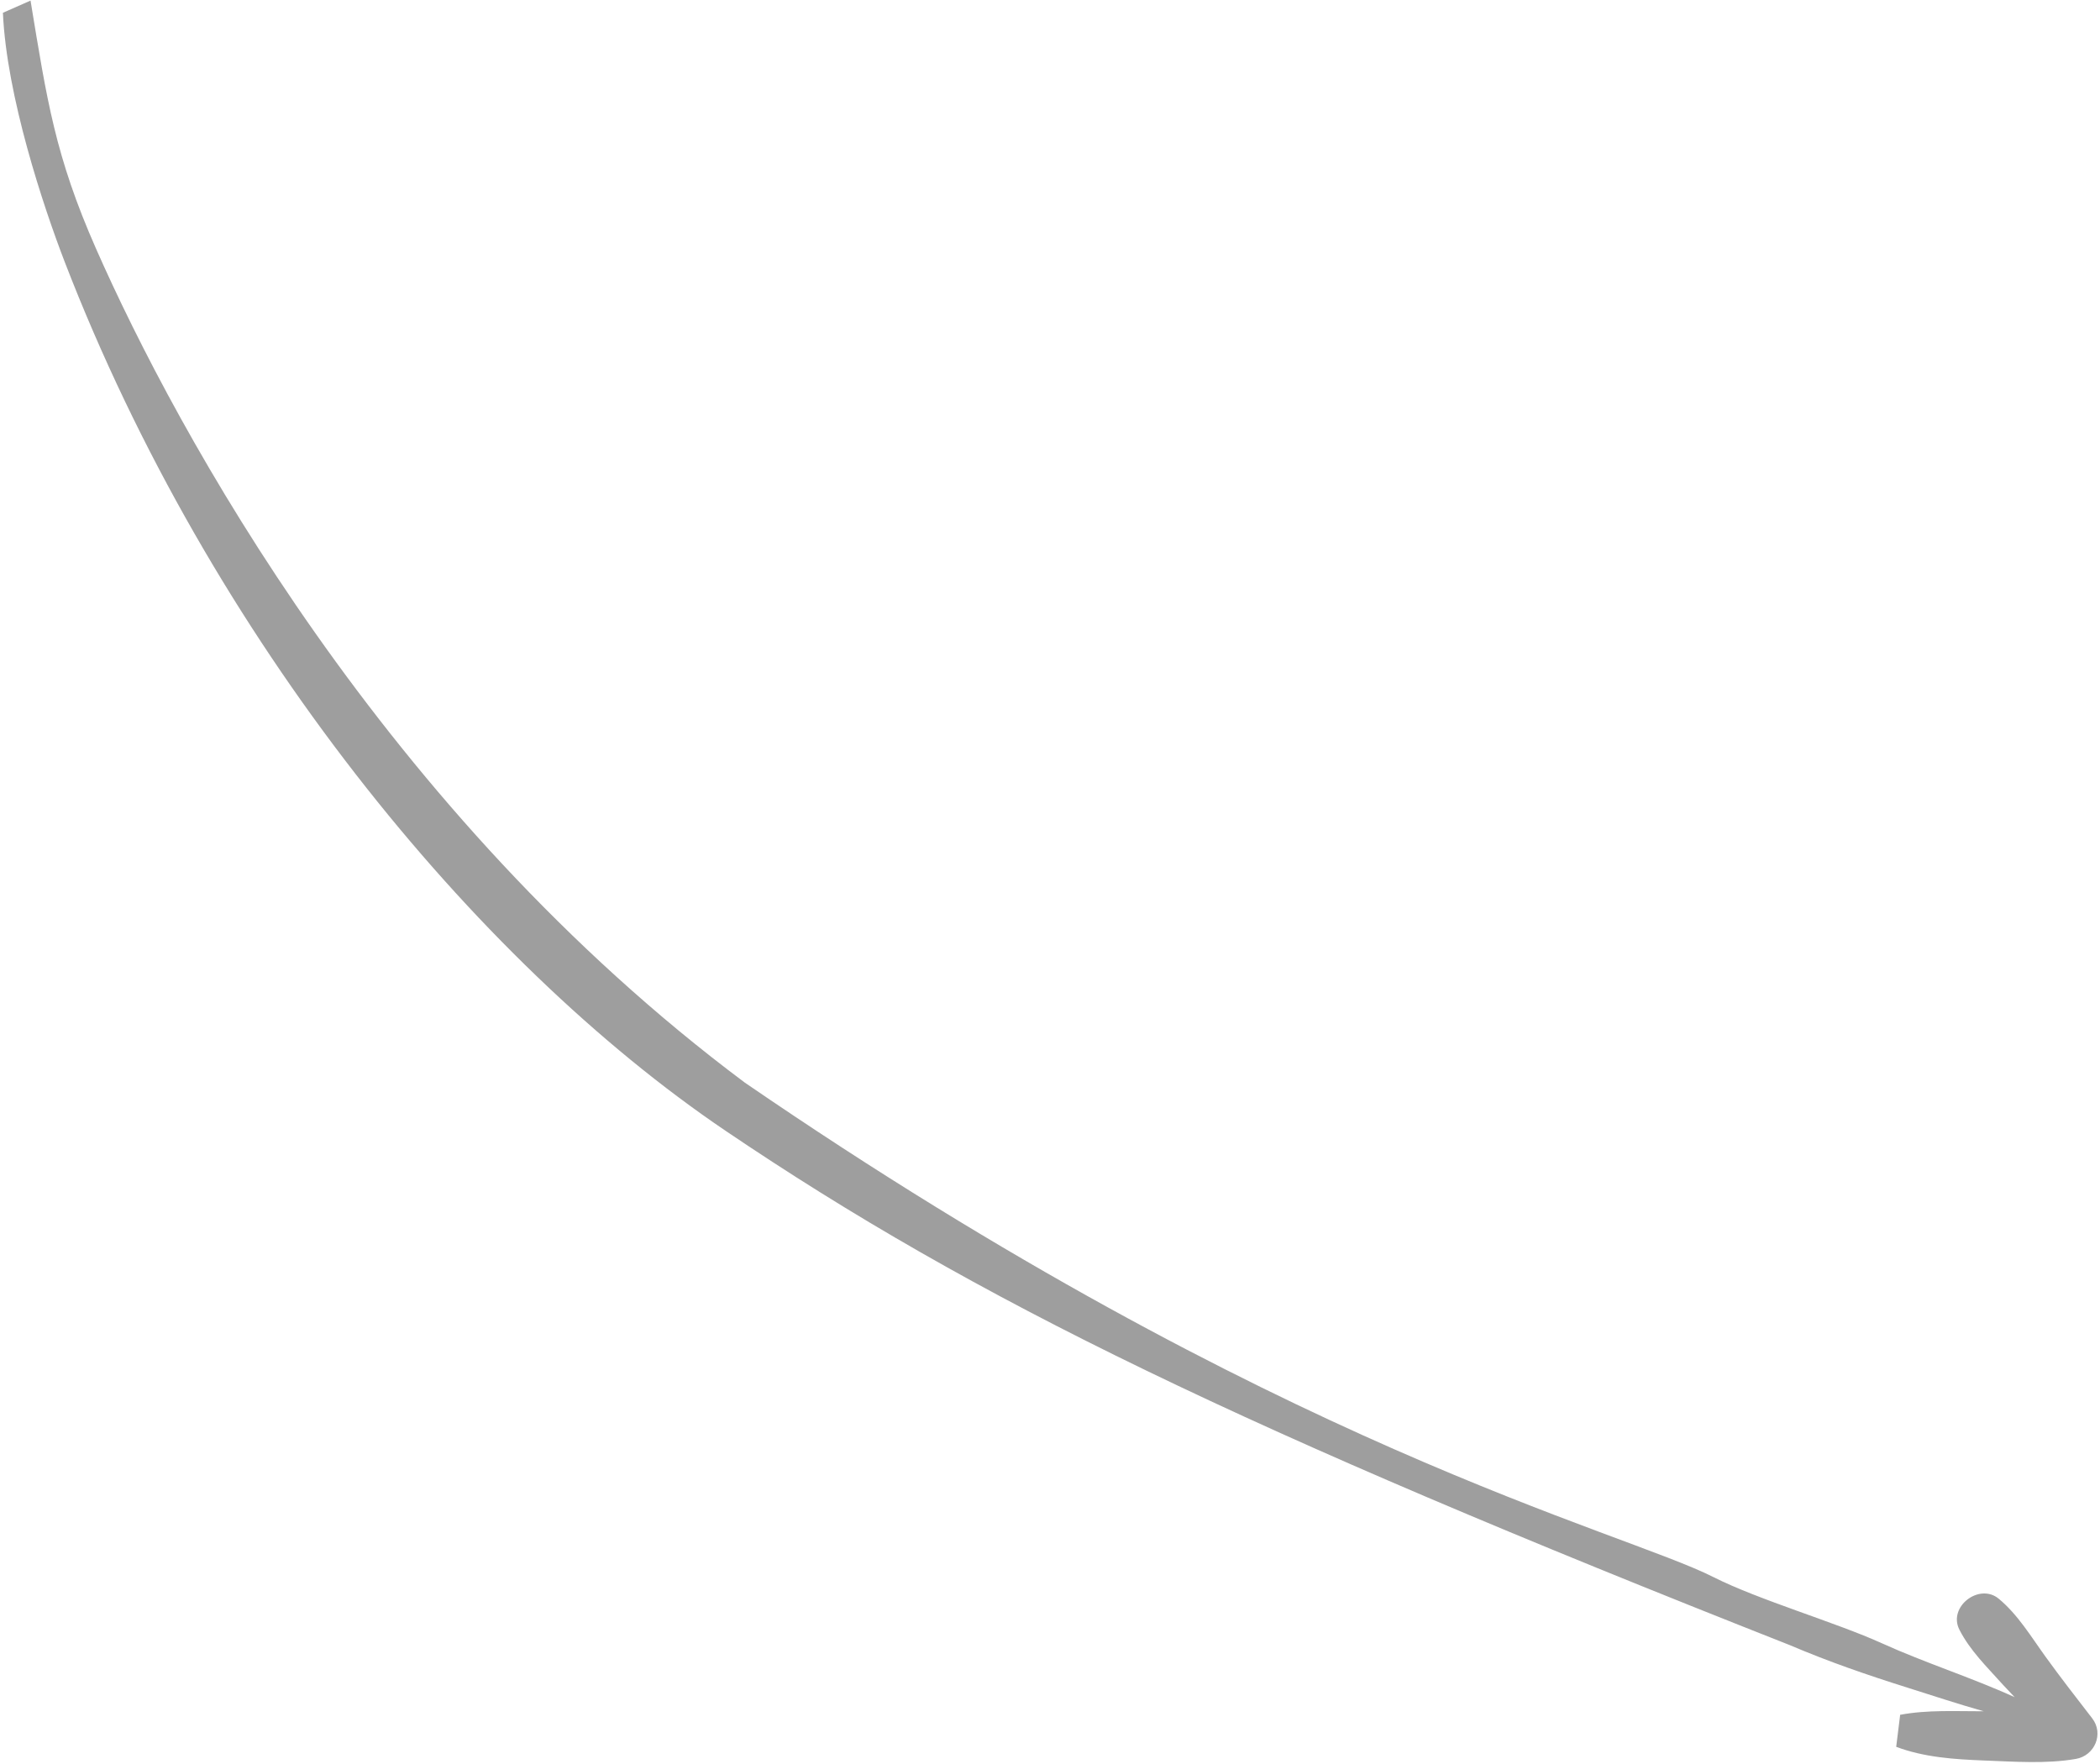 <svg xmlns="http://www.w3.org/2000/svg" width="225" height="189" viewBox="0 0 225 189" fill="none"><path id="Vector" d="M183.618 168.99C188.424 171.421 196.763 173.849 201.655 176.075C206.278 178.173 211.231 179.733 215.855 181.84L214.548 180.45C212.874 178.583 211.084 176.855 209.937 174.613C208.681 172.154 212.062 169.561 214.152 171.293C216.219 173.01 217.627 175.38 219.199 177.551C220.808 179.778 222.485 181.934 224.162 184.103C225.439 185.757 224.438 188.102 222.421 188.454C219.255 189.007 215.798 188.743 212.595 188.626C209.4 188.499 206.184 188.296 203.164 187.159L203.588 183.729C206.532 183.177 209.561 183.358 212.544 183.351C209.778 182.574 207.042 181.656 204.364 180.818C200.068 179.465 195.876 178.02 191.733 176.25C133.106 153.135 104.606 139.332 77.715 121.14C50.825 102.948 22.524 68.418 6.962 28.135C4.63 22.098 0.703 10.267 0.312 1.369L3.272 0.063C5.027 10.717 5.906 16.713 10.297 26.663C18.928 46.22 41.118 87.099 79.807 115.998C136.849 155.113 173.654 163.947 183.618 168.99Z" fill="#191919" fill-opacity="0.42"></path></svg>